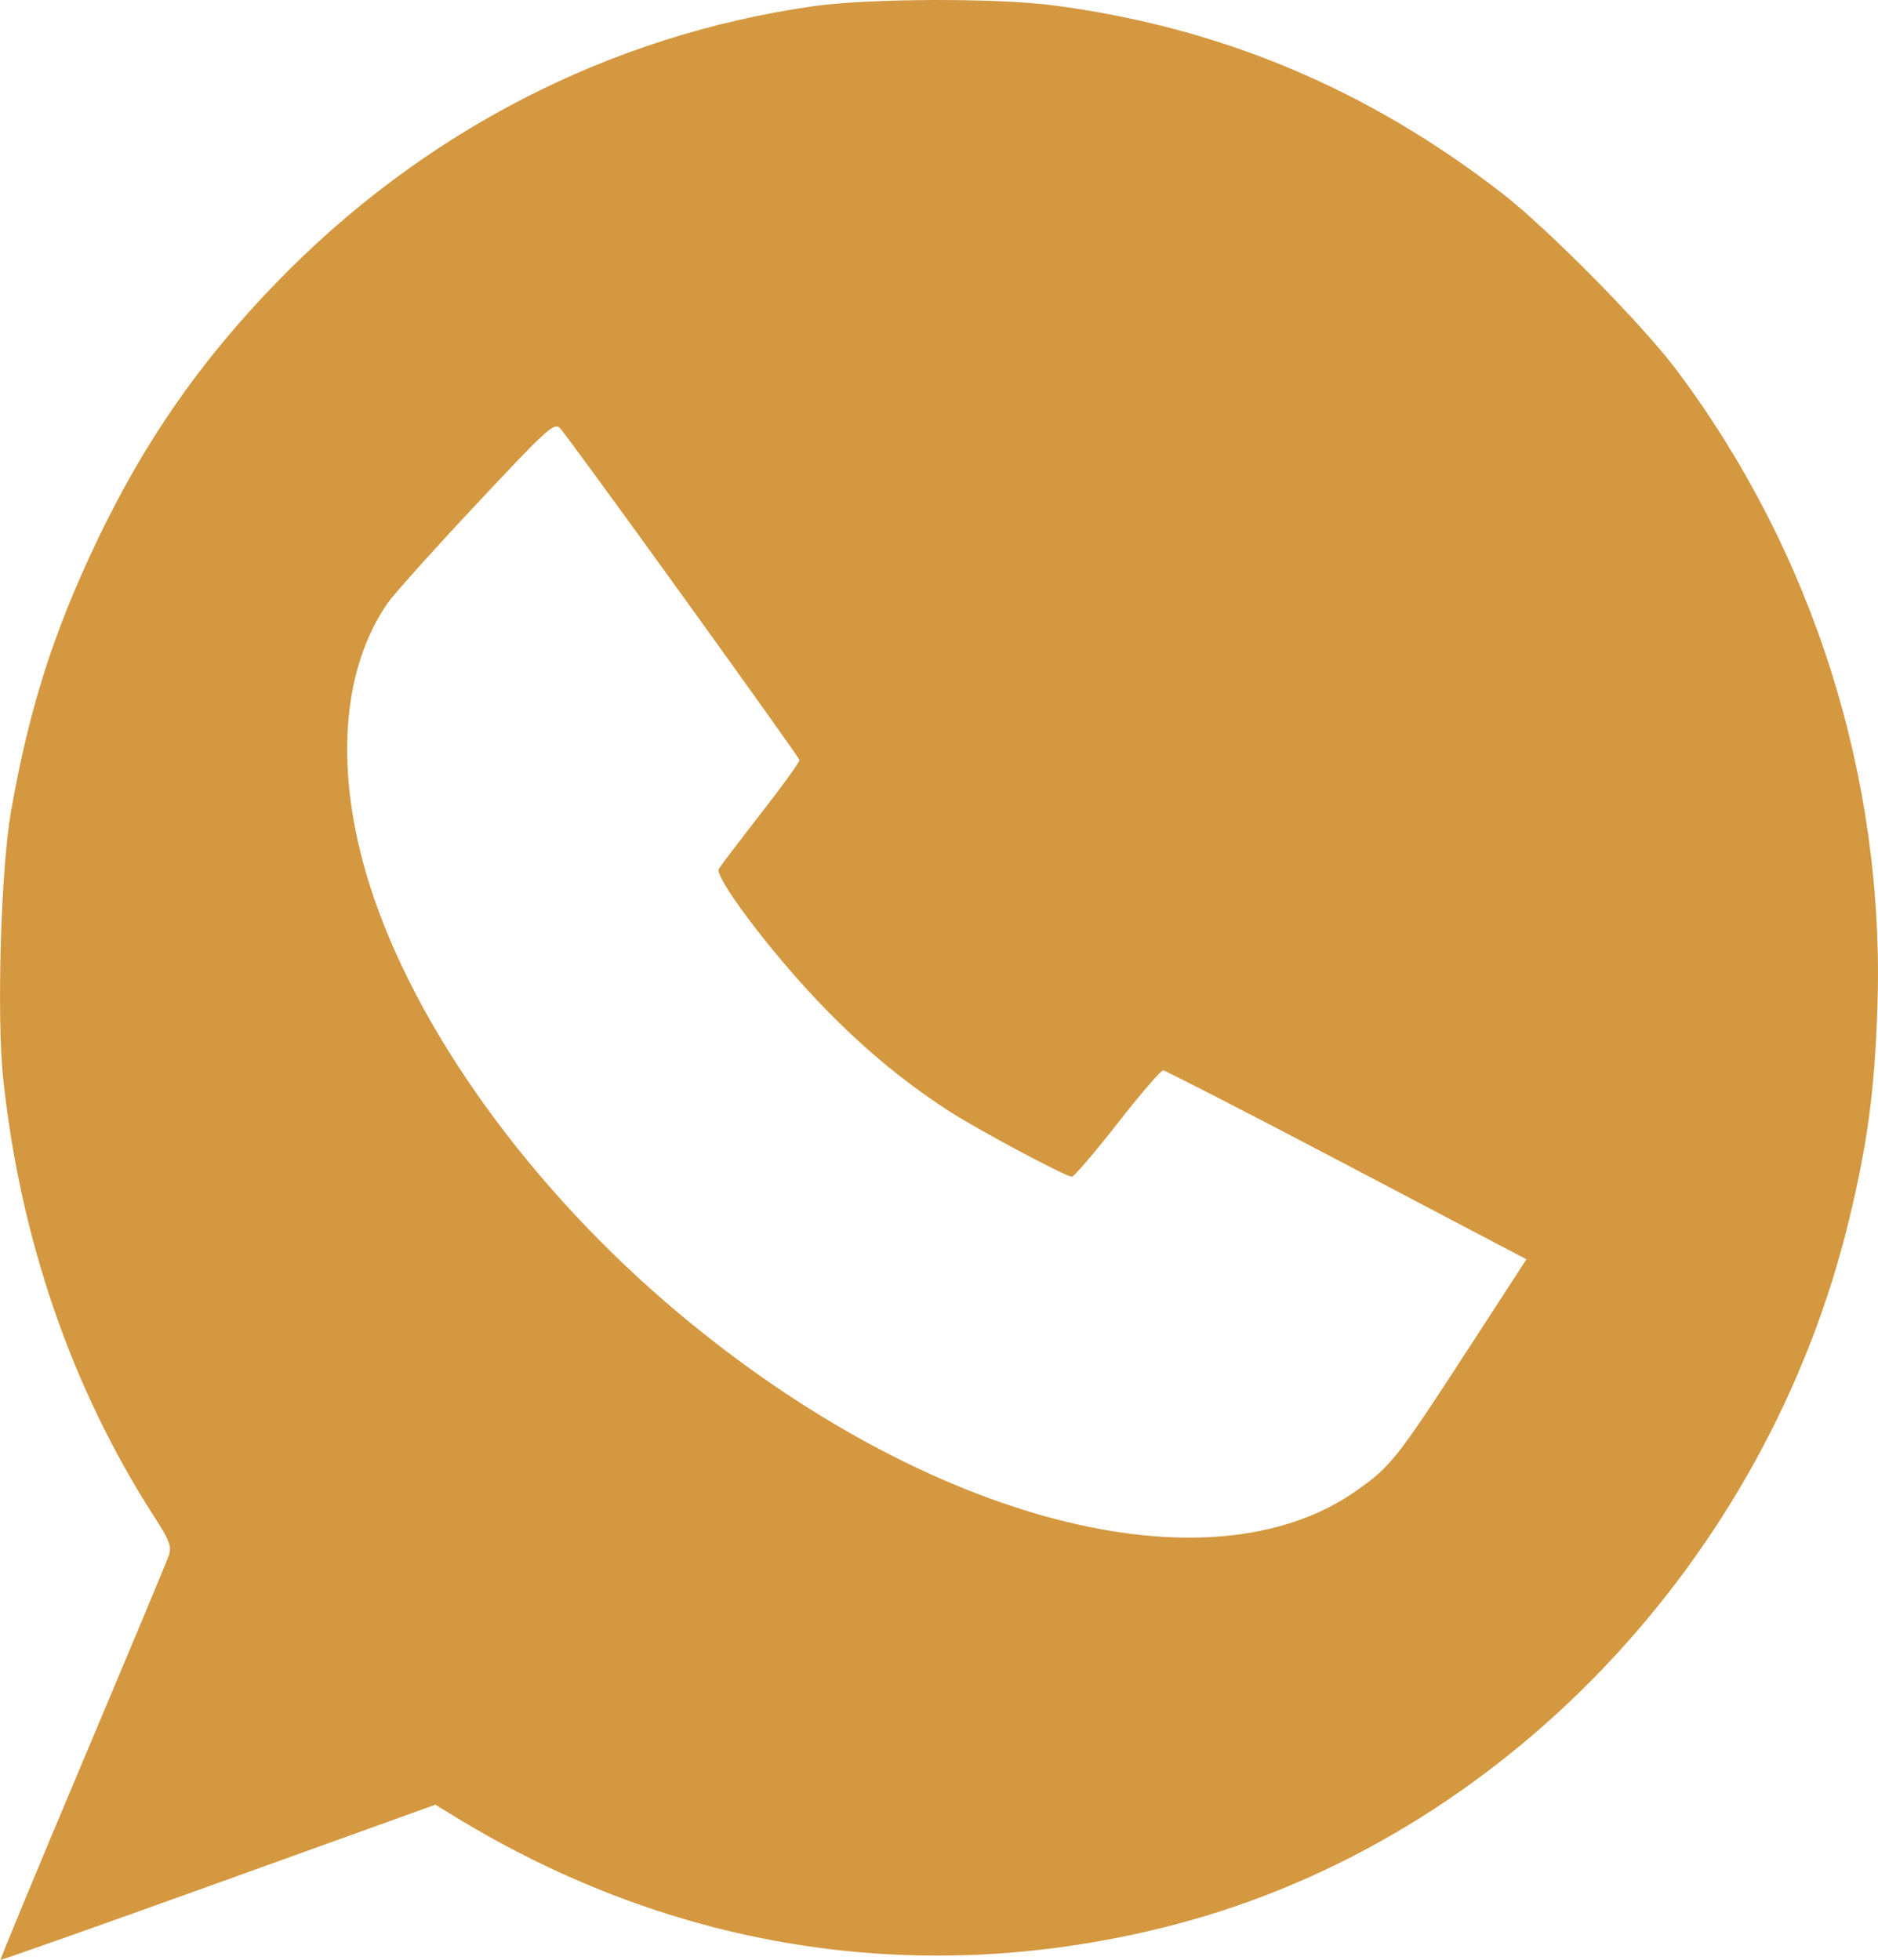 <?xml version="1.0" encoding="UTF-8"?> <svg xmlns="http://www.w3.org/2000/svg" width="23" height="24" viewBox="0 0 23 24" fill="none"><path fill-rule="evenodd" clip-rule="evenodd" d="M9.969 0.075C7.468 0.429 5.173 1.611 3.375 3.472C2.435 4.444 1.759 5.422 1.175 6.651C0.649 7.758 0.355 8.686 0.134 9.942C0.011 10.638 -0.042 12.454 0.039 13.209C0.248 15.171 0.876 16.997 1.877 18.555C2.083 18.876 2.106 18.938 2.065 19.056C2.039 19.13 1.563 20.269 1.007 21.588C0.45 22.908 0.001 23.993 0.007 24C0.014 24.007 1.215 23.583 2.676 23.057L5.332 22.101L5.553 22.236C8.273 23.906 11.345 24.367 14.399 23.566C18.391 22.518 21.645 19.107 22.651 14.916C22.874 13.988 22.96 13.338 22.993 12.332C23.086 9.538 22.21 6.763 20.527 4.524C20.115 3.975 18.962 2.808 18.408 2.376C16.752 1.089 14.945 0.332 12.895 0.065C12.2 -0.026 10.641 -0.02 9.969 0.075ZM8.359 7.296C9.141 8.381 9.786 9.285 9.791 9.306C9.796 9.328 9.585 9.621 9.321 9.959C9.058 10.297 8.825 10.604 8.803 10.64C8.747 10.737 9.413 11.626 10.017 12.261C10.53 12.8 11.035 13.224 11.609 13.598C11.96 13.827 13.05 14.41 13.127 14.41C13.154 14.41 13.405 14.117 13.685 13.759C13.965 13.401 14.217 13.108 14.244 13.108C14.271 13.108 15.284 13.629 16.494 14.265L18.694 15.422L17.991 16.505C17.103 17.873 17.032 17.962 16.601 18.263C14.795 19.525 11.364 18.628 8.339 16.105C6.512 14.582 5.08 12.599 4.522 10.821C4.095 9.459 4.177 8.208 4.748 7.385C4.824 7.276 5.312 6.732 5.833 6.176C6.705 5.244 6.786 5.171 6.859 5.244C6.902 5.288 7.577 6.212 8.359 7.296Z" fill="#D49840"></path></svg> 